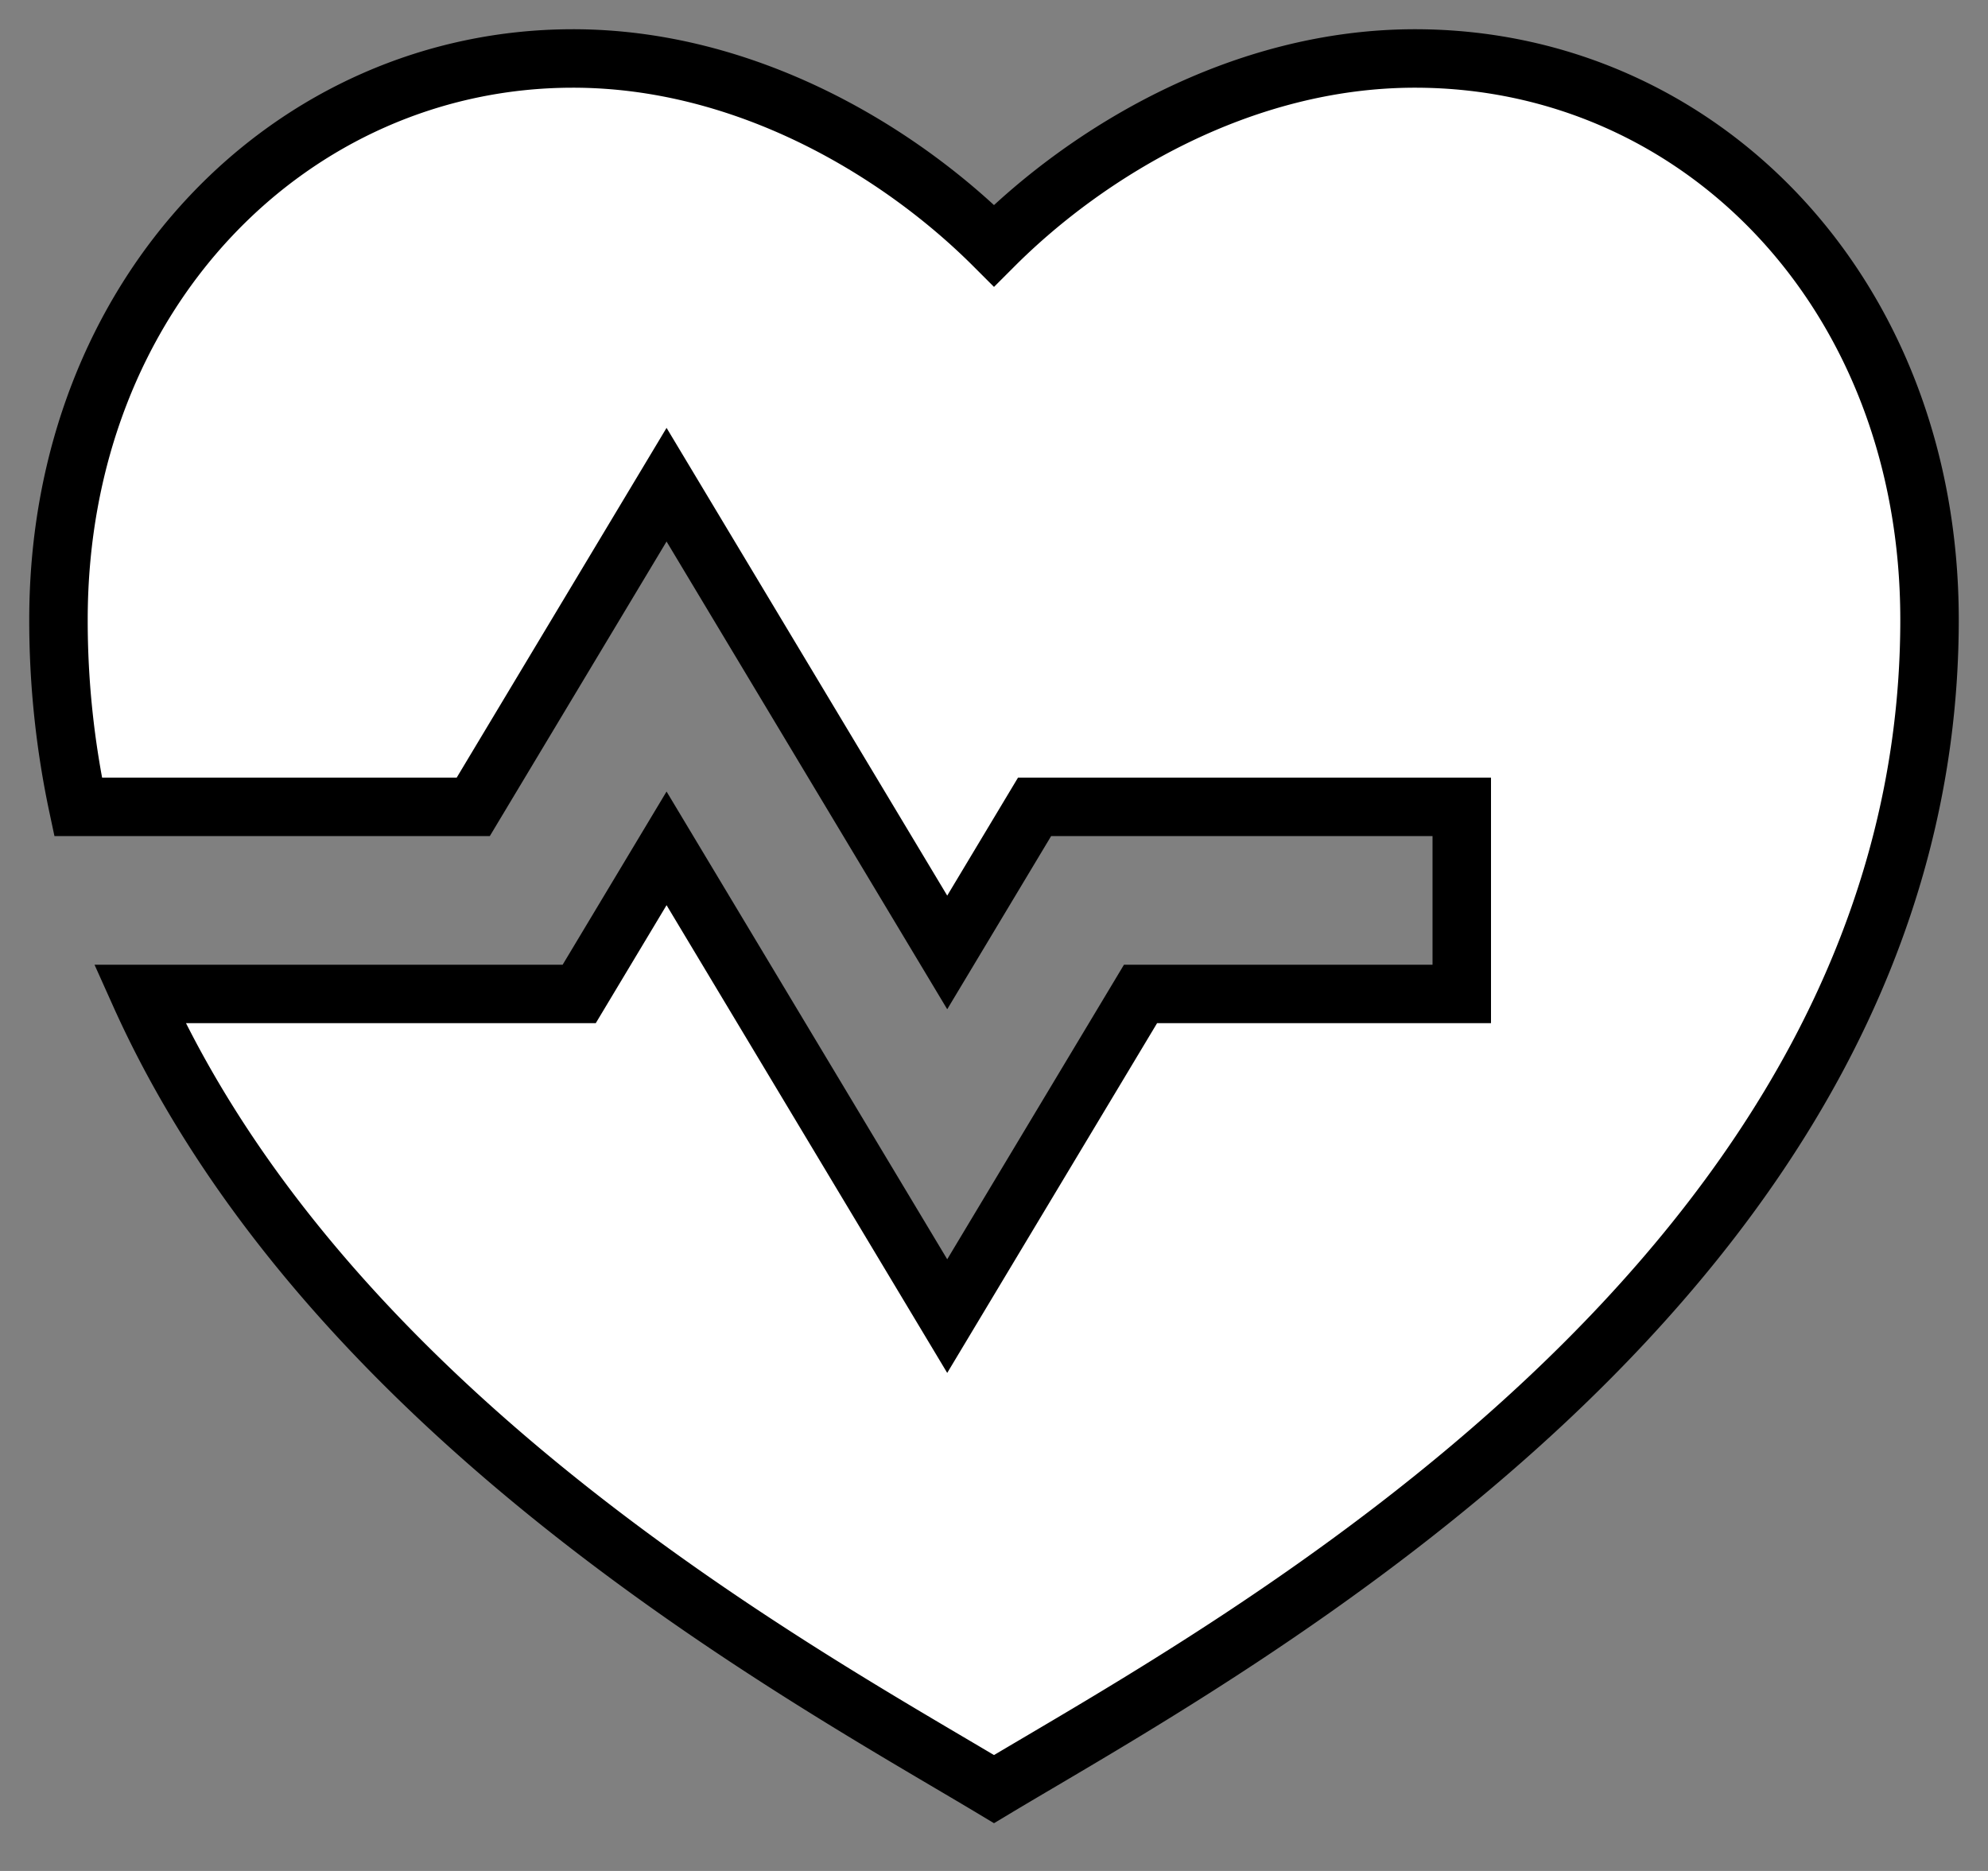 <svg xmlns="http://www.w3.org/2000/svg" width="34" height="32" fill="none" xmlns:v="https://vecta.io/nano"><rect width="100%" height="100%" fill="#808080" stroke="none"/><path d="M24.2 1c4.861 0 8.8 4 8.8 9.6 0 11.2-12 17.6-16 20C13.835 28.701 5.666 24.301 2.389 17h7.517l1.494-2.49 4.8 8L19.506 17H25v-3.2h-7.306L16.2 16.29l-4.8-8-3.306 5.51H1.336A15.29 15.29 0 0 1 1 10.6C1 5 5 1 9.8 1c2.976 0 5.6 1.6 7.2 3.2C18.6 2.6 21.224 1 24.2 1z" fill="#fff" stroke="#000"/></svg>
